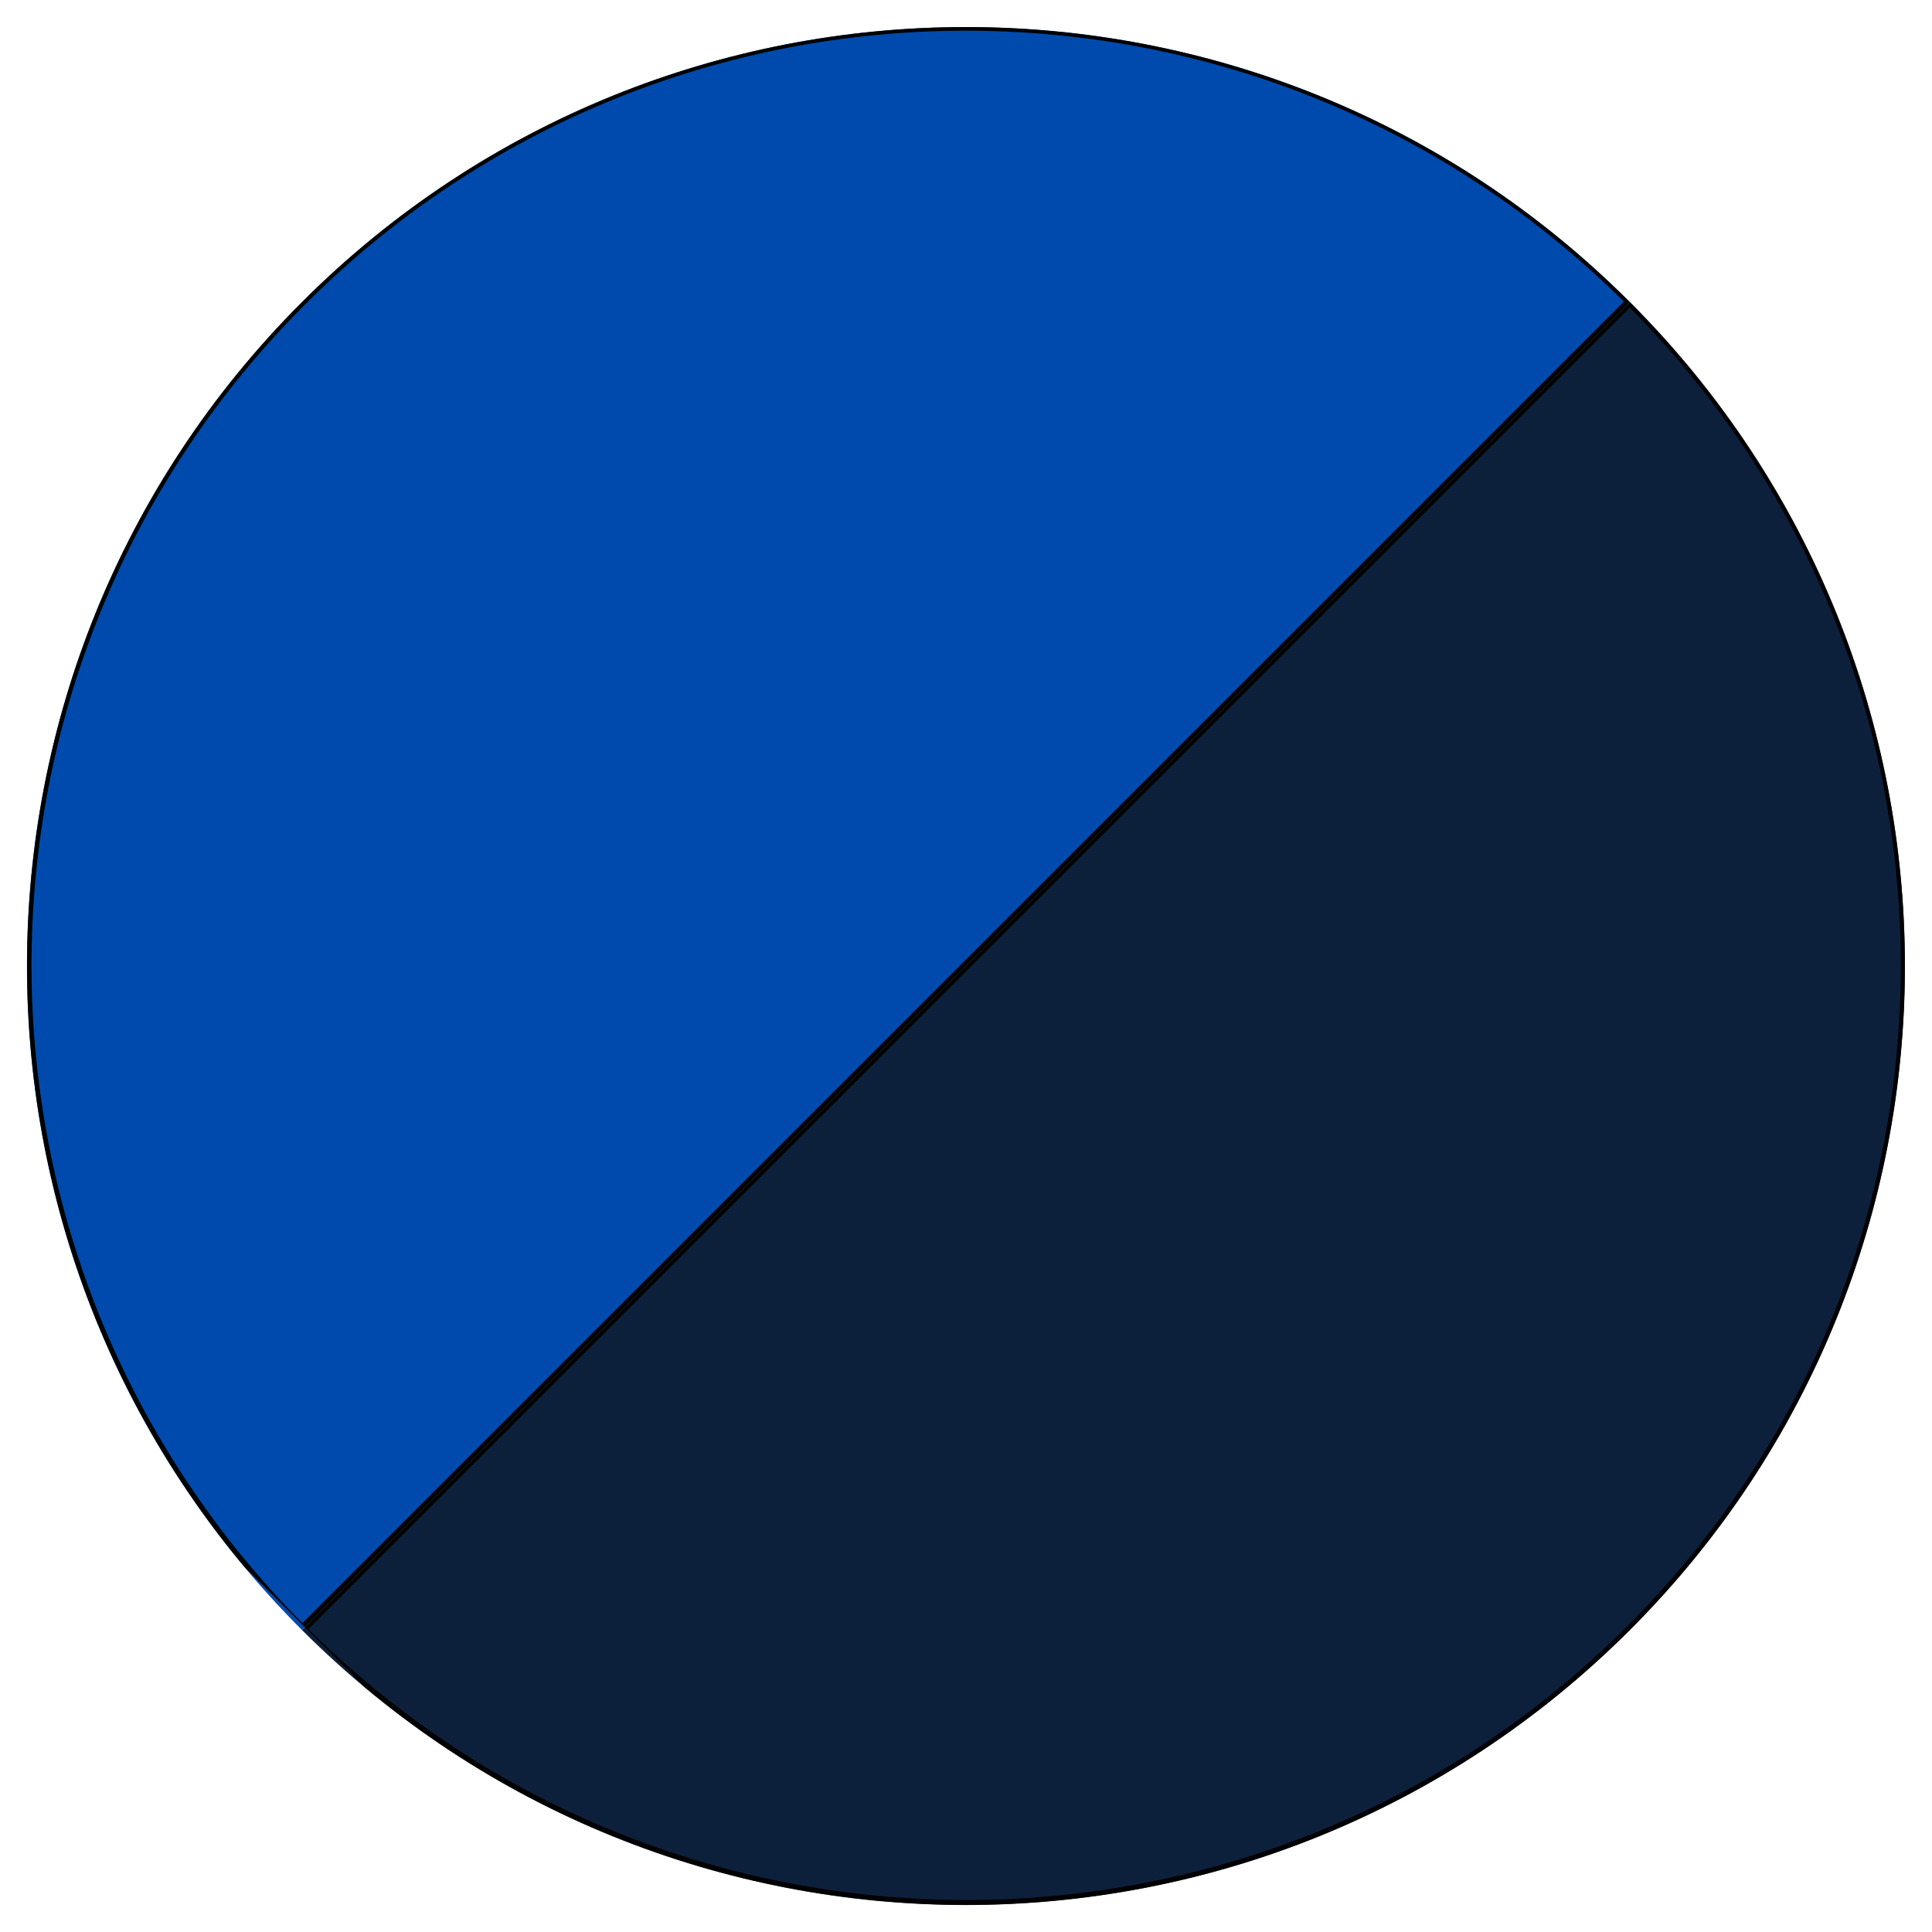 <svg xmlns="http://www.w3.org/2000/svg" xmlns:xlink="http://www.w3.org/1999/xlink" width="100" zoomAndPan="magnify" viewBox="0 0 75 75" height="100" preserveAspectRatio="xMidYMid meet" version="1.0"><defs><clipPath id="8dd446c4a9"><path d="M 1 1 L 64 1 L 64 64 L 1 64 Z M 1 1 " clip-rule="nonzero"/></clipPath><clipPath id="c6fe1938a8"><path d="M 37.5 -14.047 L 63.273 11.727 L 11.723 63.277 L -14.051 37.504 Z M 37.5 -14.047 " clip-rule="nonzero"/></clipPath><clipPath id="bee463a635"><path d="M 63.273 11.727 L 11.723 63.277 C -2.512 49.043 -2.512 25.961 11.723 11.727 C 25.957 -2.508 49.039 -2.508 63.273 11.727 Z M 63.273 11.727 " clip-rule="nonzero"/></clipPath><clipPath id="37d9b1a0b9"><path d="M 1 1 L 64 1 L 64 64 L 1 64 Z M 1 1 " clip-rule="nonzero"/></clipPath><clipPath id="41c30d0b71"><path d="M 37.5 -14.047 L 63.484 11.938 L 12.043 63.379 L -13.941 37.395 Z M 37.5 -14.047 " clip-rule="nonzero"/></clipPath><clipPath id="2e87433558"><path d="M 37.496 -14.043 L 63.266 11.727 L 11.723 63.27 L -14.047 37.496 Z M 37.496 -14.043 " clip-rule="nonzero"/></clipPath><clipPath id="d832e71066"><path d="M 63.266 11.727 L 11.723 63.27 C -2.508 49.035 -2.508 25.961 11.723 11.727 C 25.957 -2.508 49.031 -2.508 63.266 11.727 Z M 63.266 11.727 " clip-rule="nonzero"/></clipPath><clipPath id="edf48cbf63"><path d="M 11 11 L 74 11 L 74 74 L 11 74 Z M 11 11 " clip-rule="nonzero"/></clipPath><clipPath id="188936b813"><path d="M 63.273 11.727 L 89.051 37.504 L 37.5 89.051 L 11.723 63.277 Z M 63.273 11.727 " clip-rule="nonzero"/></clipPath><clipPath id="2d6433dbdc"><path d="M 63.273 63.277 C 49.039 77.512 25.957 77.512 11.723 63.277 L 63.273 11.727 C 77.508 25.961 77.508 49.043 63.273 63.277 Z M 63.273 63.277 " clip-rule="nonzero"/></clipPath><clipPath id="ff26e3a724"><path d="M 11 11 L 74 11 L 74 74 L 11 74 Z M 11 11 " clip-rule="nonzero"/></clipPath><clipPath id="943d336cb3"><path d="M 63.273 11.727 L 89.262 37.715 L 37.816 89.156 L 11.832 63.168 Z M 63.273 11.727 " clip-rule="nonzero"/></clipPath><clipPath id="33c8e399eb"><path d="M 63.27 11.73 L 89.039 37.5 L 37.5 89.043 L 11.727 63.273 Z M 63.27 11.73 " clip-rule="nonzero"/></clipPath><clipPath id="11bdf80e3b"><path d="M 63.27 63.273 C 49.035 77.504 25.961 77.504 11.727 63.273 L 63.27 11.73 C 77.504 25.965 77.504 49.039 63.27 63.273 Z M 63.27 63.273 " clip-rule="nonzero"/></clipPath></defs><g clip-path="url(#8dd446c4a9)"><g clip-path="url(#c6fe1938a8)"><g clip-path="url(#bee463a635)"><path fill="#004aad" d="M 37.5 -14.047 L 63.273 11.727 L 11.723 63.277 L -14.051 37.504 Z M 37.5 -14.047 " fill-opacity="1" fill-rule="nonzero"/></g></g></g><g clip-path="url(#37d9b1a0b9)"><g clip-path="url(#41c30d0b71)"><g clip-path="url(#2e87433558)"><g clip-path="url(#d832e71066)"><path stroke-linecap="butt" transform="matrix(0.53, 0.53, -0.53, 0.53, 37.495, -14.044)" fill="none" stroke-linejoin="miter" d="M 48.594 -0 L 48.594 97.19 C 21.757 97.186 0.002 75.432 -0.001 48.595 C -0.001 21.754 21.753 -0 48.594 -0 Z M 48.594 -0 " stroke="#000000" stroke-width="0.4" stroke-opacity="1" stroke-miterlimit="4"/></g></g></g></g><g clip-path="url(#edf48cbf63)"><g clip-path="url(#188936b813)"><g clip-path="url(#2d6433dbdc)"><path fill="#0d203b" d="M 63.273 11.727 L 89.051 37.504 L 37.5 89.051 L 11.723 63.277 Z M 63.273 11.727 " fill-opacity="1" fill-rule="nonzero"/></g></g></g><g clip-path="url(#ff26e3a724)"><g clip-path="url(#943d336cb3)"><g clip-path="url(#33c8e399eb)"><g clip-path="url(#11bdf80e3b)"><path stroke-linecap="butt" transform="matrix(0.53, 0.53, -0.53, 0.53, 63.27, 11.731)" fill="none" stroke-linejoin="miter" d="M 48.594 48.595 C 48.591 75.432 26.836 97.186 -0.001 97.19 L -0.001 -0 C 26.84 -0 48.594 21.754 48.594 48.595 Z M 48.594 48.595 " stroke="#000000" stroke-width="0.4" stroke-opacity="1" stroke-miterlimit="4"/></g></g></g></g></svg>